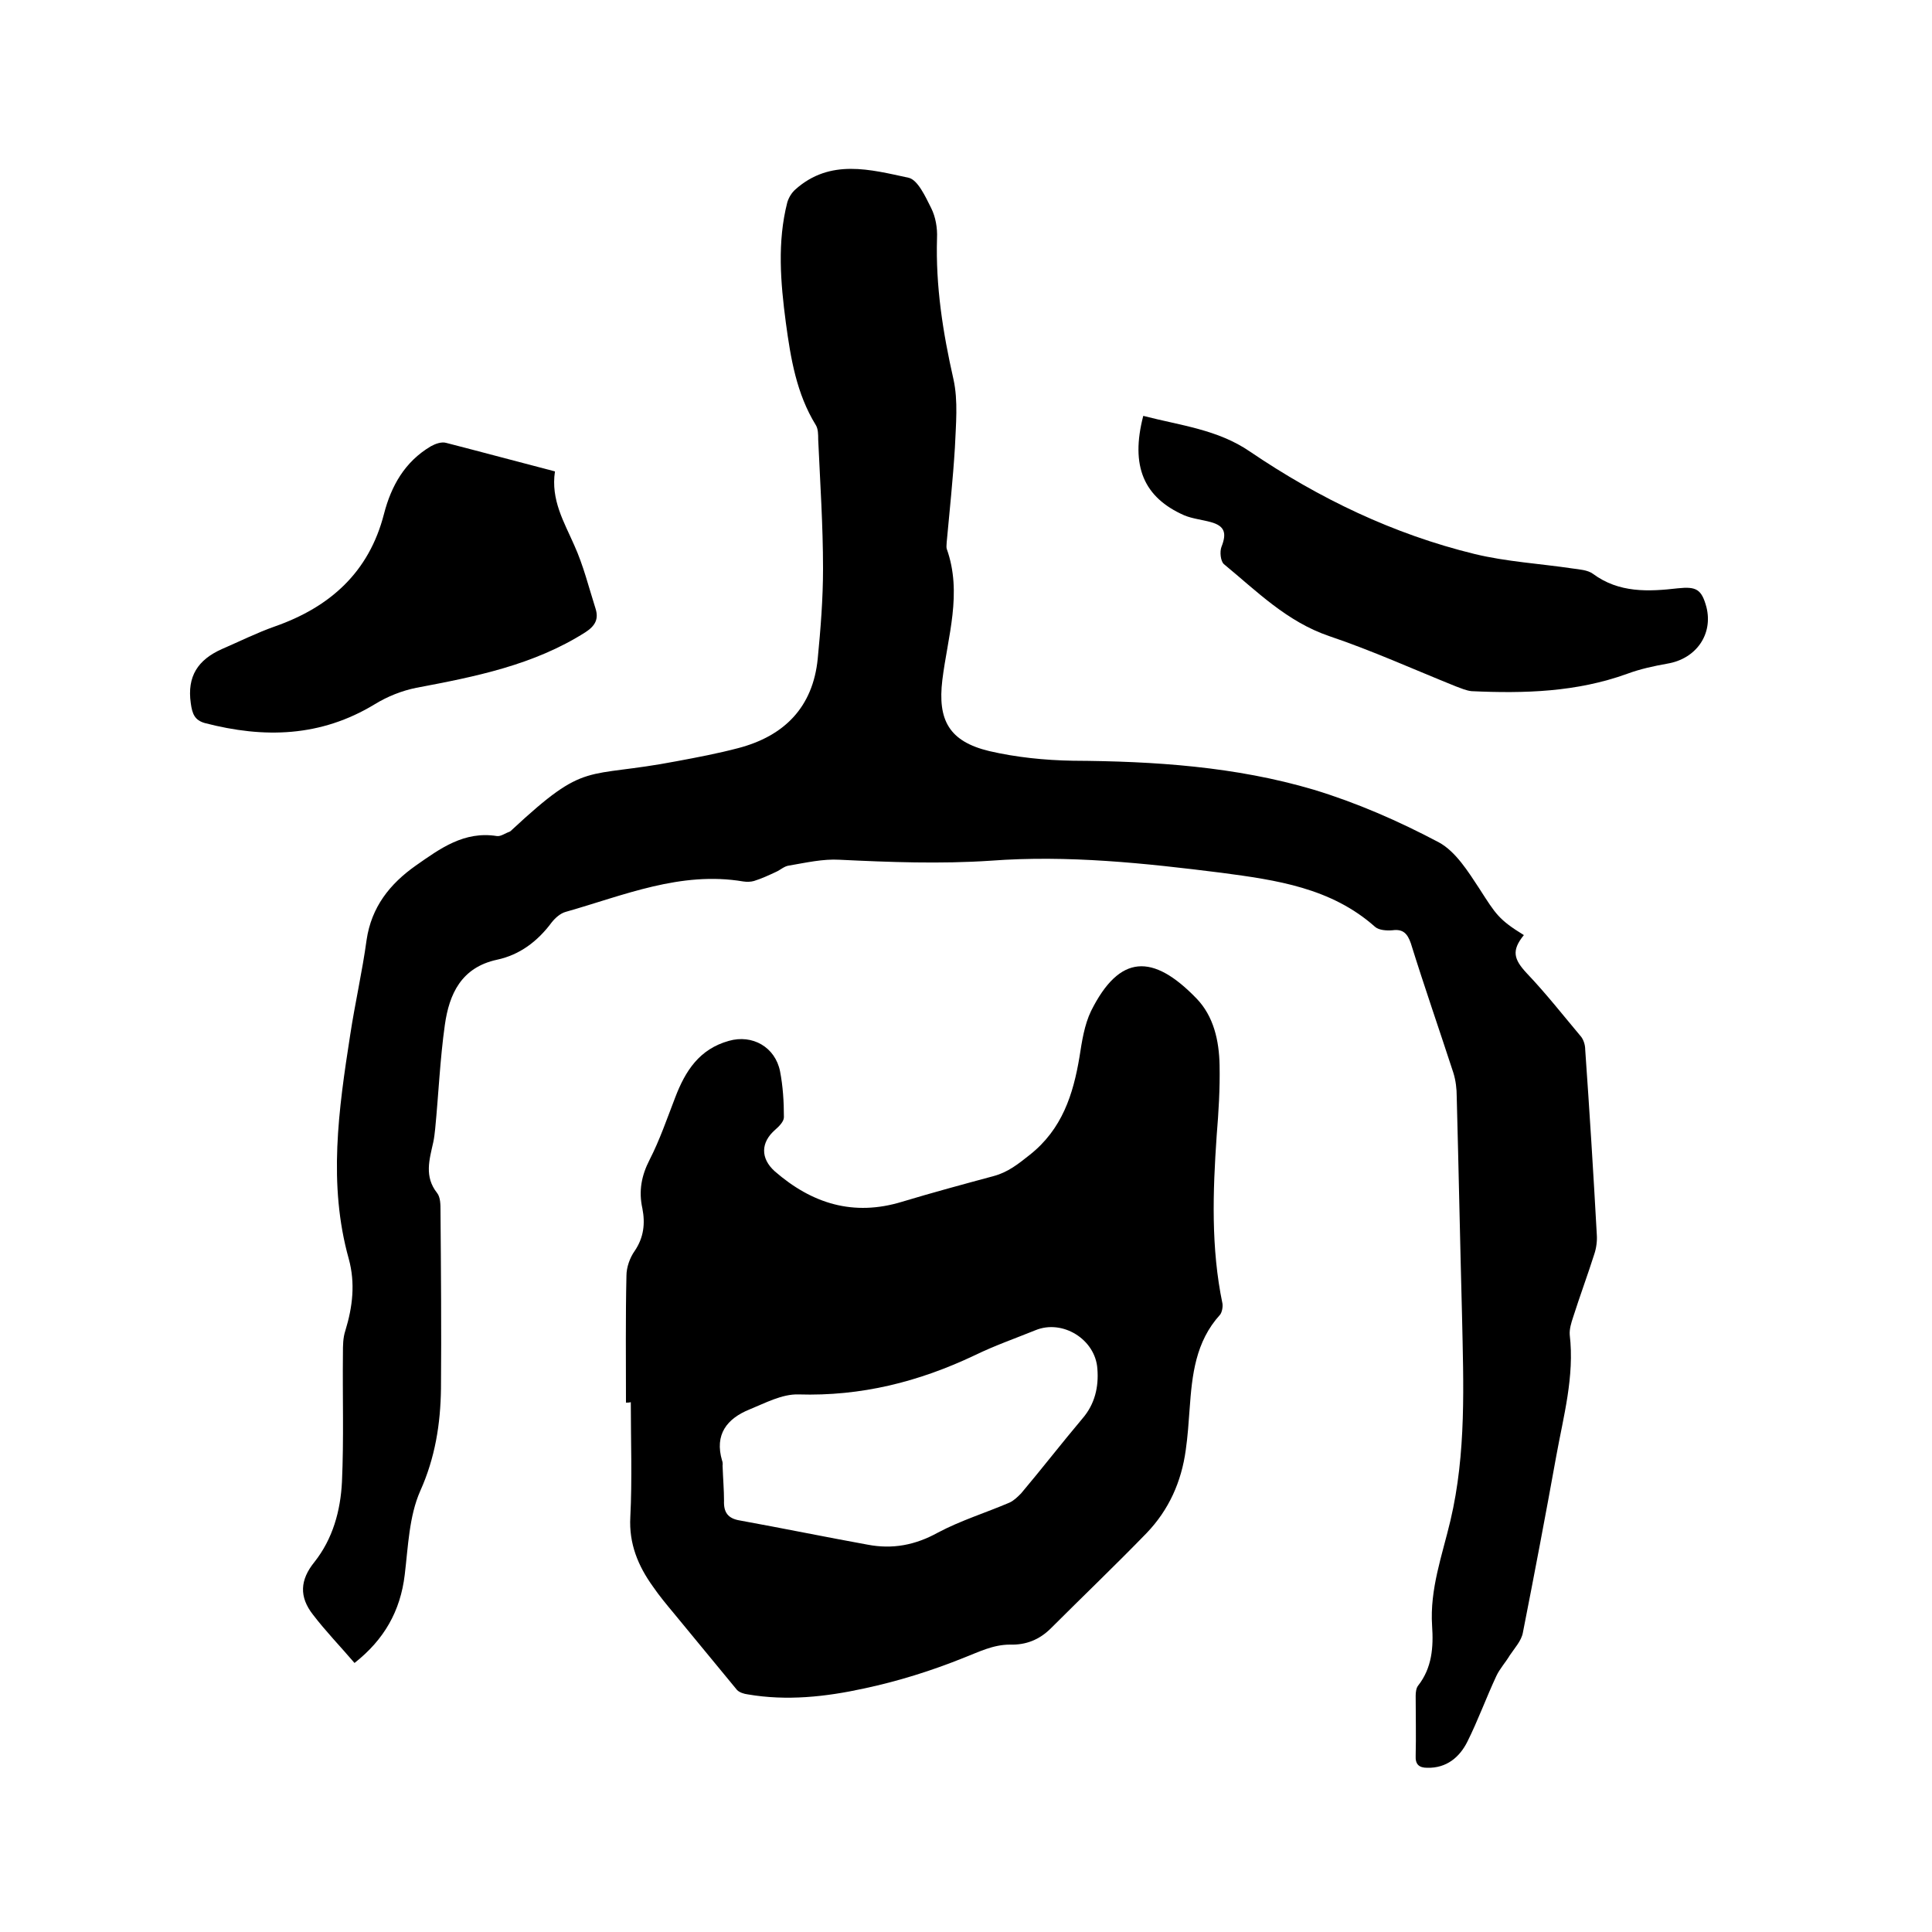 <svg enable-background="new 0 0 400 400" viewBox="0 0 400 400" xmlns="http://www.w3.org/2000/svg"><path d="m315.5 193.6c-2.6 3.2-2.1 5 .6 7.9 4 4.2 7.6 8.8 11.3 13.2.5.7.8 1.7.8 2.6.9 12.8 1.7 25.6 2.4 38.3.1 1.3-.1 2.8-.5 4-1.4 4.4-3 8.7-4.4 13.1-.4 1.2-.8 2.5-.7 3.7 1 8.6-1.3 16.8-2.8 25.1-2.2 12.2-4.5 24.3-6.9 36.5-.3 1.7-1.7 3.2-2.7 4.7-.9 1.5-2.1 2.8-2.8 4.3-2.1 4.5-3.8 9.2-6 13.6-1.6 3.2-4.3 5.5-8.3 5.4-1.7 0-2.5-.7-2.4-2.5.1-4.1 0-8.3 0-12.4 0-.7.1-1.6.5-2.1 2.9-3.7 3.2-8 2.9-12.4-.5-7.6 2.1-14.6 3.8-21.8 3.3-14 2.7-28.2 2.4-42.3-.4-15.1-.7-30.3-1.1-45.4 0-1.7-.2-3.4-.7-5-2.9-8.9-6-17.8-8.8-26.8-.7-2-1.6-3-3.8-2.7-1.2.1-2.8 0-3.6-.7-9.1-8.1-20.5-9.7-31.8-11.2-15.9-2-31.8-3.7-47.8-2.5-10.5.7-20.9.3-31.3-.2-3.4-.2-6.9.6-10.4 1.2-1 .1-1.8.9-2.7 1.3-1.5.7-3 1.4-4.6 1.9-.7.2-1.5.2-2.2.1-13-2.2-24.8 2.9-36.8 6.3-1.1.3-2.2 1.3-2.9 2.2-2.9 3.9-6.6 6.7-11.3 7.7-7.4 1.6-9.9 7.1-10.8 13.5-1 7.1-1.3 14.3-2 21.5-.1.9-.2 1.9-.4 2.8-.8 3.6-1.9 7.1.8 10.5.7.9.7 2.4.7 3.7.1 12.3.2 24.5.1 36.8-.1 7.3-1.2 14.3-4.3 21.2-2.3 5.2-2.5 11.5-3.2 17.3-.9 7.6-4.3 13.5-10.4 18.3-3-3.5-6-6.6-8.6-10-2.9-3.7-2.7-7.2.3-10.9 3.8-4.8 5.4-10.6 5.7-16.6.4-8.9.1-17.7.2-26.6 0-1.6 0-3.2.5-4.7 1.5-4.9 2.1-9.8.7-14.9-4.3-15.4-2.1-30.9.3-46.3 1-6.6 2.5-13.1 3.4-19.7 1-6.8 4.8-11.6 10.2-15.4 5-3.5 10-7.2 16.8-6.1.8.1 1.7-.6 2.6-.9.2-.1.3-.2.5-.4 15.6-14.5 14.8-10.5 34.1-14.2 4.3-.8 8.5-1.6 12.7-2.7 9.6-2.5 15.5-8.5 16.5-18.5.6-6.2 1.1-12.4 1.1-18.7 0-8.9-.6-17.8-1-26.7 0-1 0-2.2-.5-3-4-6.5-5.2-13.8-6.2-21.2-1.1-8.3-1.8-16.7.3-24.9.3-1 .9-2 1.7-2.7 7.2-6.4 15.5-4.1 23.4-2.4 1.9.4 3.5 3.9 4.7 6.3.9 1.8 1.3 4.1 1.2 6.2-.3 9.9 1.2 19.5 3.4 29.2 1 4.5.5 9.4.3 14.2-.4 6.5-1.1 13.1-1.7 19.6 0 .4-.1.9 0 1.3 3.3 9.2.2 18.2-.9 27.2-1 8.3 1.4 12.7 9.7 14.7 5.6 1.3 11.5 1.9 17.3 2 16.9.1 33.7 1.2 49.9 6 8.9 2.7 17.6 6.5 25.9 10.9 3.5 1.9 6.1 6.1 8.4 9.6 3.4 5.3 4 6.4 9.2 9.6z"/><path d="m129.6 290.4c0-8.8-.1-17.6.1-26.3 0-1.7.7-3.7 1.7-5.1 1.9-2.8 2.2-5.7 1.6-8.8-.8-3.6-.2-6.8 1.5-10.1 2.1-4.1 3.6-8.5 5.3-12.9 2.1-5.5 5-10 11.1-11.7 4.9-1.4 9.6 1.3 10.6 6.3.6 3.1.8 6.3.8 9.5 0 .9-1 1.9-1.8 2.6-3 2.6-3.1 5.9-.1 8.6 7.7 6.7 16.3 9.4 26.4 6.3 6.3-1.9 12.6-3.6 18.9-5.3 3-.8 5.1-2.5 7.5-4.4 6.7-5.3 9-12.5 10.3-20.3.5-3.2 1-6.6 2.4-9.5 5.9-11.8 12.8-11.9 21.8-2.6 3.6 3.7 4.7 8.8 4.8 13.8.1 4.9-.2 9.7-.6 14.6-.8 11.6-1.2 23.3 1.2 34.8.1.7-.1 1.8-.5 2.3-5.1 5.6-5.8 12.5-6.3 19.5-.2 2.8-.4 5.7-.8 8.5-.9 6.6-3.5 12.4-8.1 17.2-6.5 6.7-13.2 13.1-19.8 19.7-2.4 2.4-5.2 3.5-8.5 3.4-3.5 0-6.4 1.5-9.5 2.7-6.7 2.7-13.7 4.9-20.8 6.4-7.8 1.7-15.9 2.6-24 1.2-.8-.1-1.7-.4-2.2-.9-4.4-5.3-8.7-10.6-13.1-15.9-1.5-1.8-3-3.6-4.3-5.5-3.1-4.3-5-8.9-4.7-14.4.4-7.9.1-15.9.1-23.8-.3.1-.7.1-1 .1zm20 13c.1 2.8.3 5.1.3 7.3-.1 2.4.8 3.7 3.3 4.1 8.8 1.6 17.6 3.4 26.4 5 5.2 1 9.9.1 14.6-2.5 4.7-2.5 9.9-4.1 14.8-6.2.9-.4 1.7-1.2 2.4-1.9 4.3-5.1 8.4-10.4 12.7-15.5 2.6-3 3.4-6.6 3.1-10.3-.4-6.1-7.2-10.3-12.8-8-4.2 1.7-8.5 3.2-12.6 5.2-11.6 5.5-23.5 8.5-36.5 8.1-3.4-.1-6.9 1.8-10.1 3.1-4.7 1.9-7.3 5.2-5.7 10.6.2.5.1 1.1.1 1z"/><path d="m236.7 86.1c7.7 2 15.4 2.8 22.1 7.4 14.3 9.7 29.7 17.1 46.5 21.2 6.6 1.6 13.6 2 20.3 3 1.4.2 3.1.3 4.2 1.1 5.4 4 11.5 3.7 17.6 3 3.8-.4 4.9.2 5.9 3.9 1.4 5.6-2.1 10.7-8.1 11.7-2.8.5-5.6 1.1-8.3 2.1-10.5 3.8-21.3 4.1-32.2 3.6-1.1-.1-2.2-.6-3.3-1-8.7-3.5-17.3-7.4-26.2-10.4-8.8-3-15-9.3-21.8-14.9-.7-.6-.9-2.6-.5-3.6 1.1-2.8.7-4.3-2.2-5.1-1.8-.5-3.8-.7-5.5-1.4-8.4-3.7-11.2-10.2-8.5-20.6z"/><path d="m114.9 97.6c-.9 5.9 1.9 10.5 4 15.3 1.9 4.2 3 8.7 4.4 13.1.7 2.2-.1 3.6-2.1 4.9-10.7 6.8-22.8 9.2-35 11.5-3 .6-6 1.8-8.6 3.4-11.2 6.8-22.9 7.1-35.2 3.9-2.1-.6-2.6-1.9-2.9-4.1-.8-5.6 1.5-9 6.4-11.2 3.7-1.6 7.3-3.4 11-4.7 11.4-4 19.5-11.2 22.6-23.3 1.5-5.8 4.3-10.8 9.7-14 .9-.5 2.2-1 3.2-.7 7.4 1.9 14.8 3.9 22.5 5.9z"/></svg>